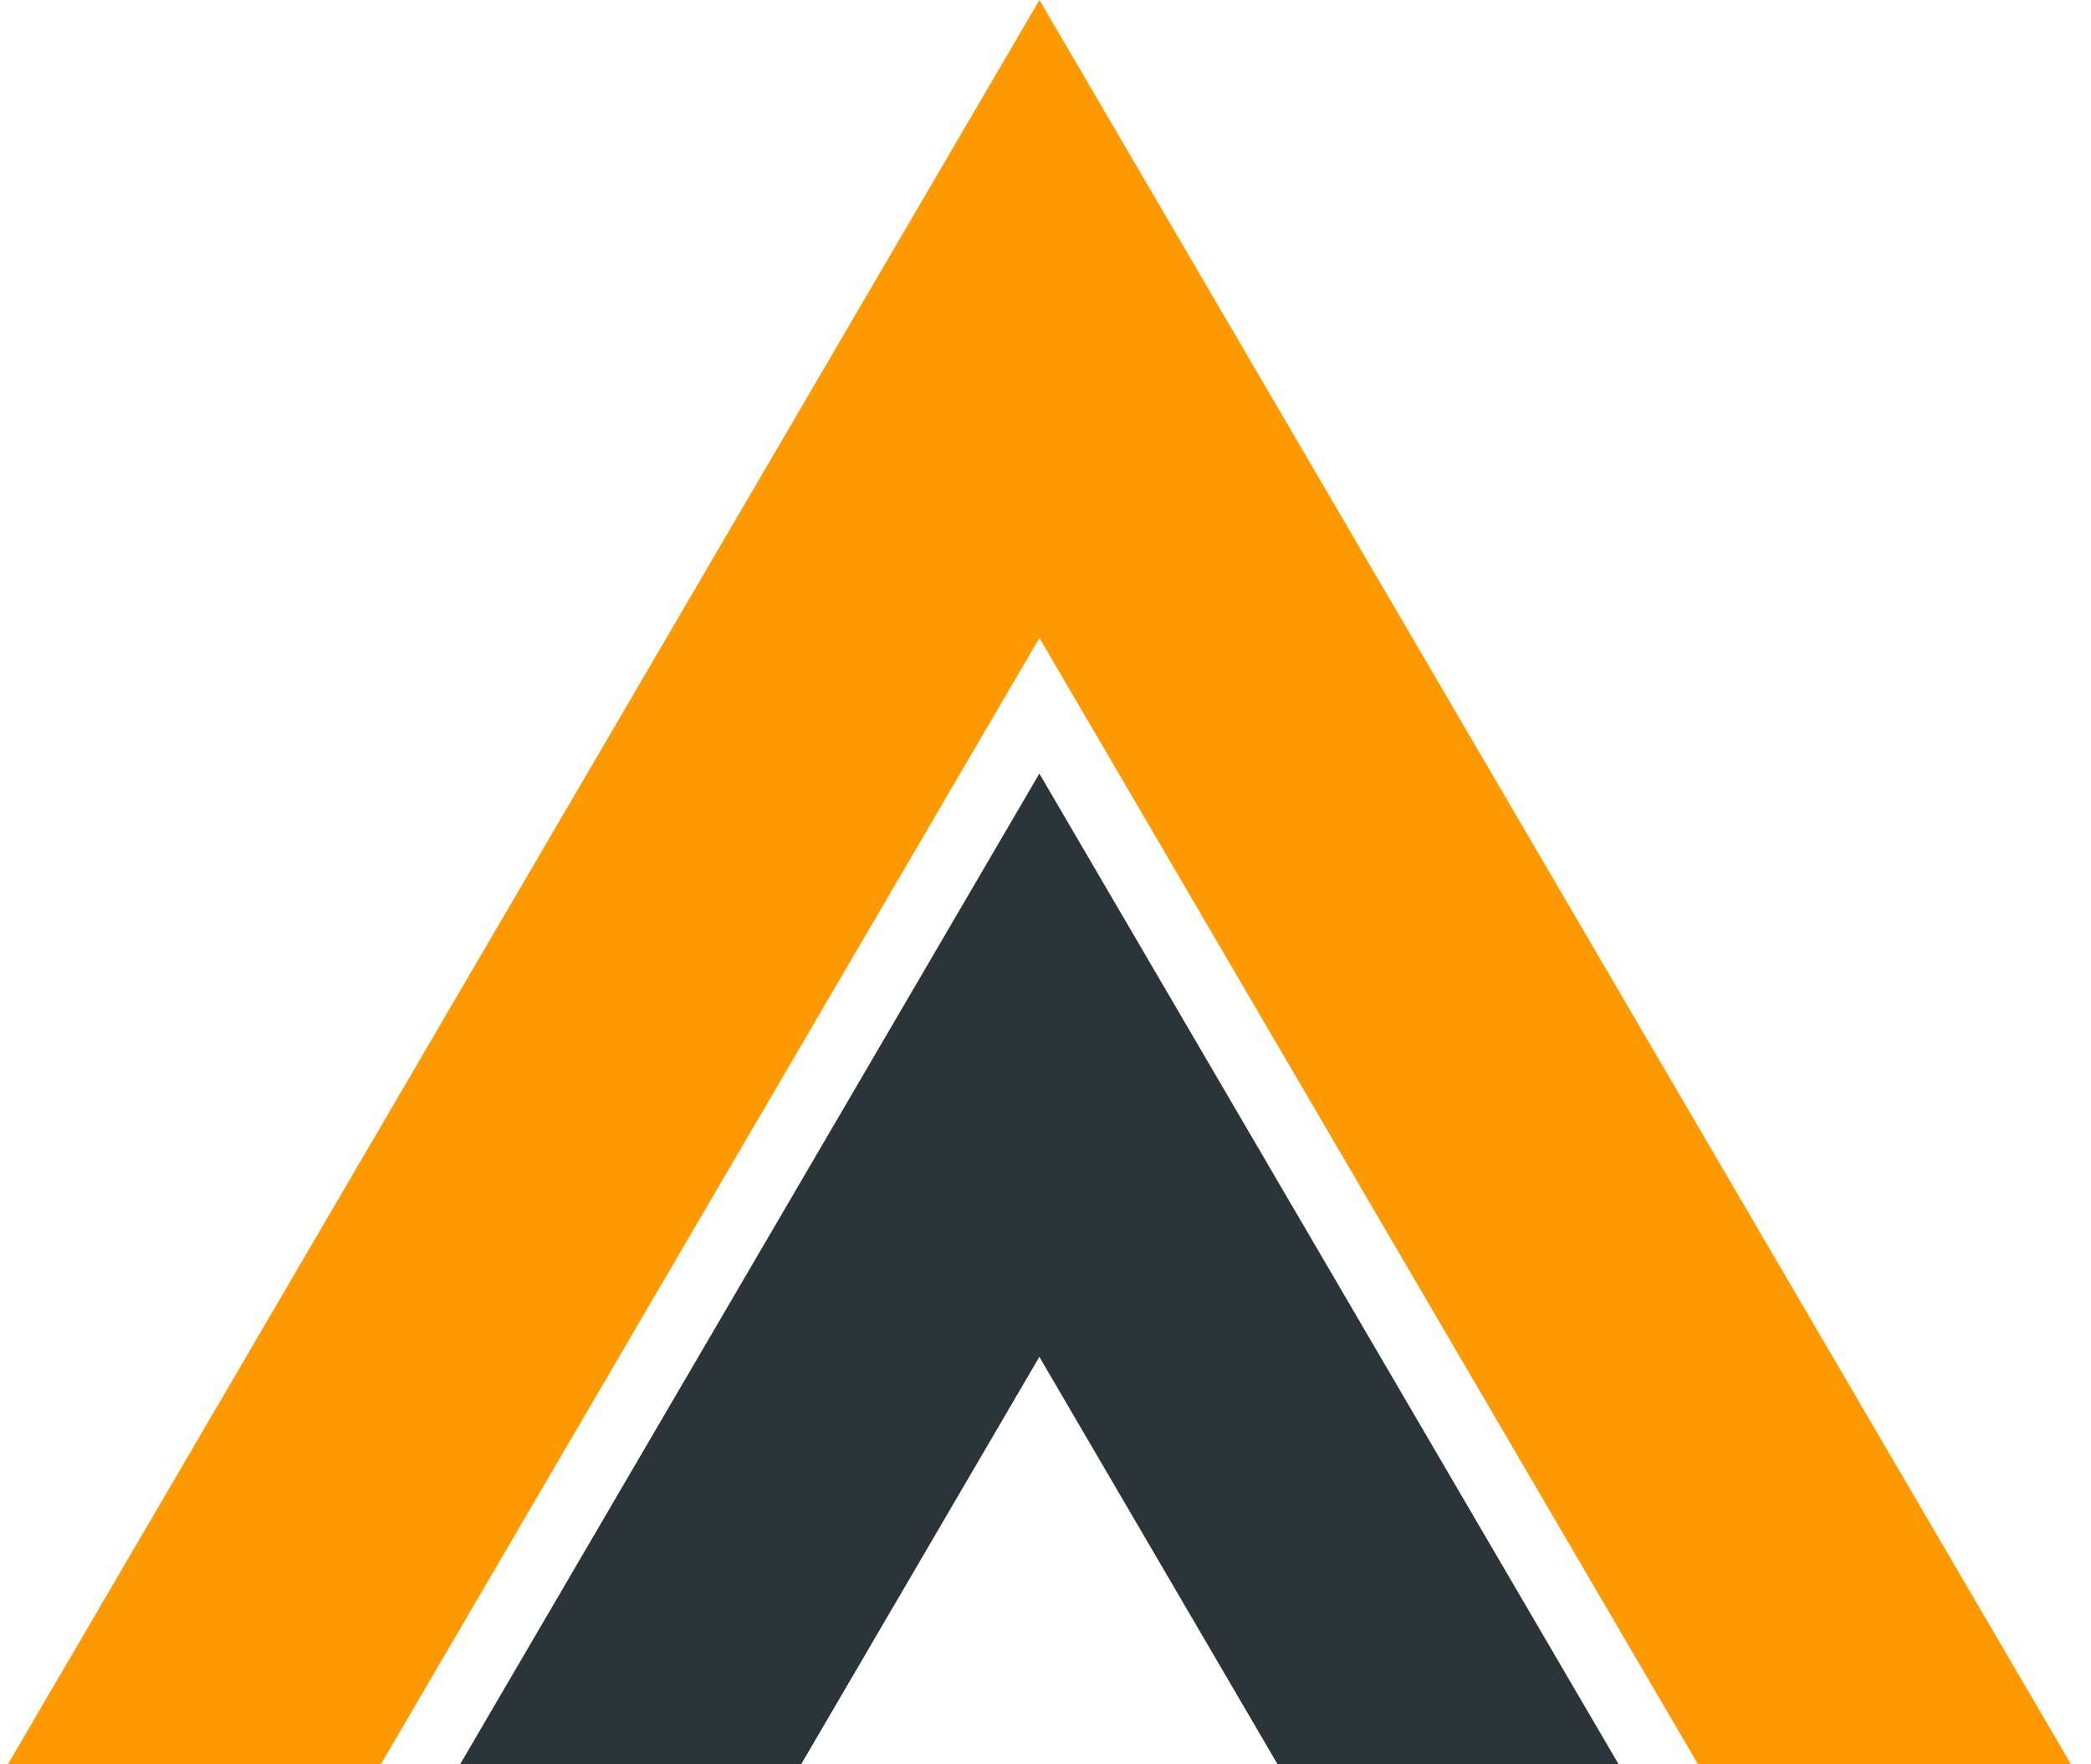 <?xml version="1.0" encoding="UTF-8"?> <svg xmlns="http://www.w3.org/2000/svg" width="64" height="54" viewBox="0 0 64 54" fill="none"><path d="M31.812 41.529L39.104 54H49.542L31.812 23.677L14.082 54H24.52L31.812 41.529Z" fill="#2A3439"></path><path d="M11.656 54L31.814 19.524L51.972 54H63.387L31.814 -0L0.242 54H11.656Z" fill="#FF9900"></path></svg> 